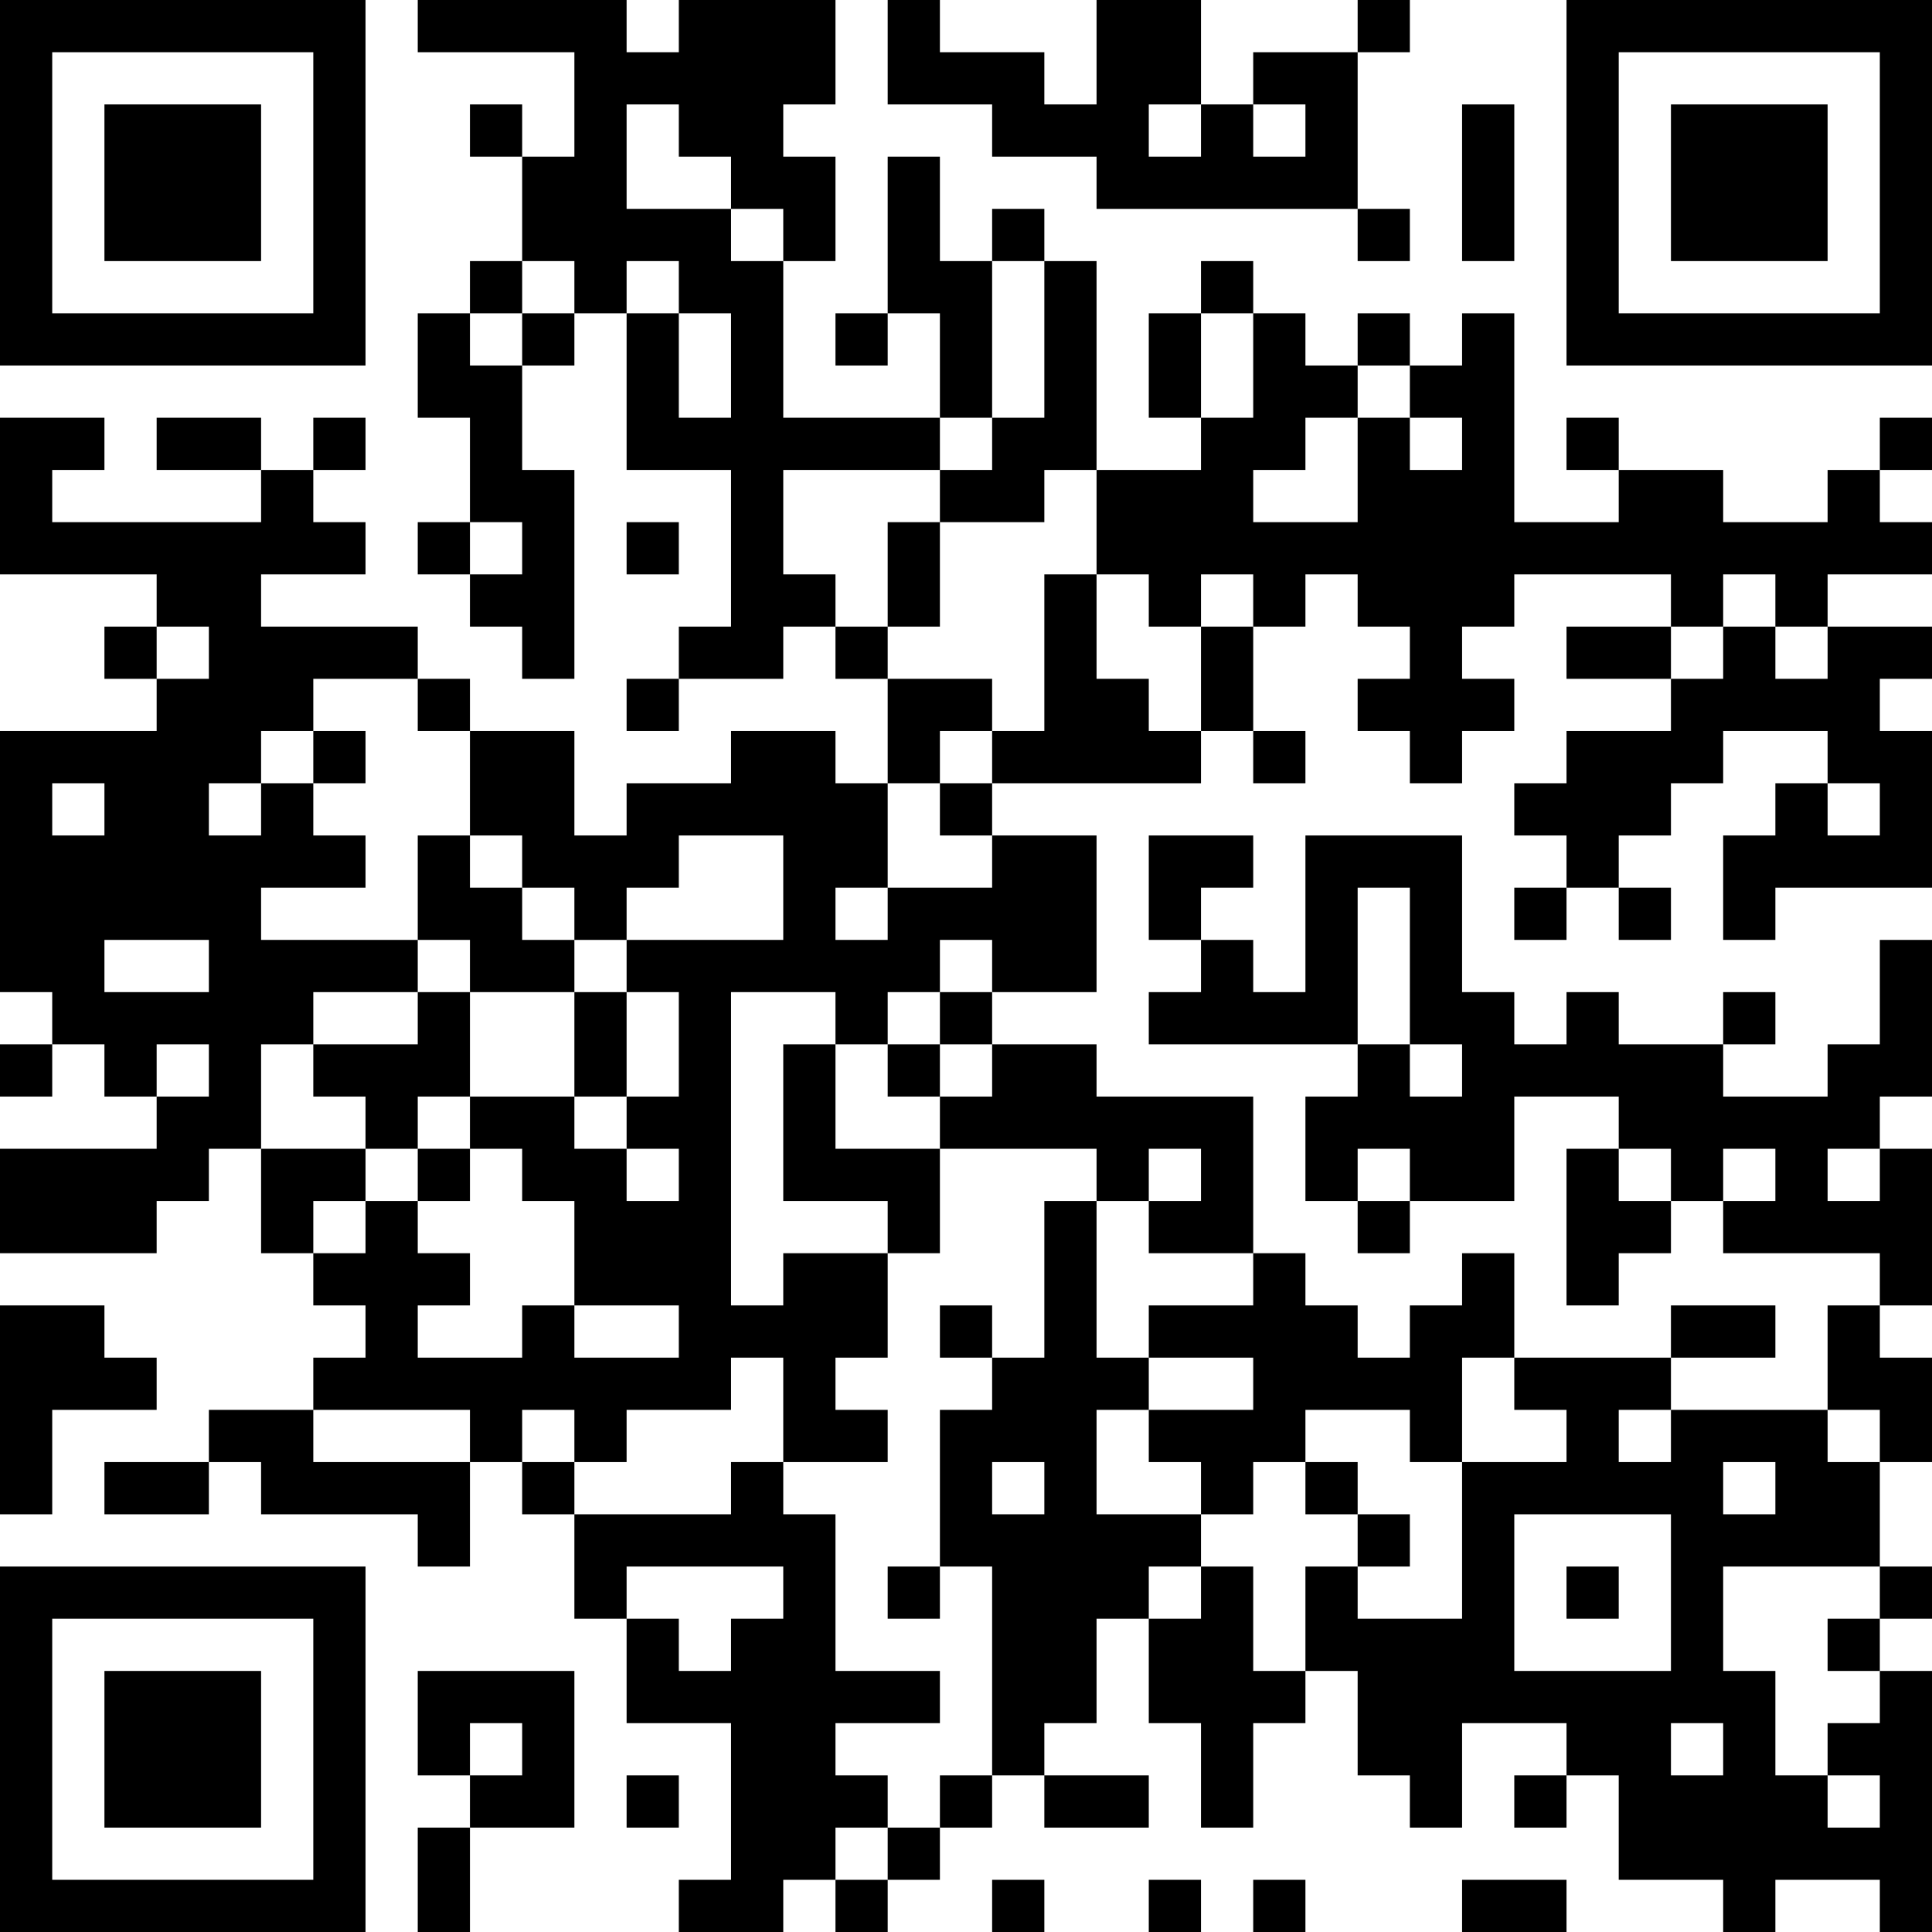 <?xml version="1.0" encoding="UTF-8"?>
<svg xmlns="http://www.w3.org/2000/svg" version="1.1" width="400" height="400" viewBox="0 0 400 400"><rect x="0" y="0" width="400" height="400" fill="#ffffff"/><g transform="scale(10.811)"><g transform="translate(0,0)"><path fill-rule="evenodd" d="M8 0L8 1L11 1L11 3L10 3L10 2L9 2L9 3L10 3L10 5L9 5L9 6L8 6L8 8L9 8L9 10L8 10L8 11L9 11L9 12L10 12L10 13L11 13L11 9L10 9L10 7L11 7L11 6L12 6L12 9L14 9L14 12L13 12L13 13L12 13L12 14L13 14L13 13L15 13L15 12L16 12L16 13L17 13L17 15L16 15L16 14L14 14L14 15L12 15L12 16L11 16L11 14L9 14L9 13L8 13L8 12L5 12L5 11L7 11L7 10L6 10L6 9L7 9L7 8L6 8L6 9L5 9L5 8L3 8L3 9L5 9L5 10L1 10L1 9L2 9L2 8L0 8L0 11L3 11L3 12L2 12L2 13L3 13L3 14L0 14L0 19L1 19L1 20L0 20L0 21L1 21L1 20L2 20L2 21L3 21L3 22L0 22L0 24L3 24L3 23L4 23L4 22L5 22L5 24L6 24L6 25L7 25L7 26L6 26L6 27L4 27L4 28L2 28L2 29L4 29L4 28L5 28L5 29L8 29L8 30L9 30L9 28L10 28L10 29L11 29L11 31L12 31L12 33L14 33L14 36L13 36L13 37L15 37L15 36L16 36L16 37L17 37L17 36L18 36L18 35L19 35L19 34L20 34L20 35L22 35L22 34L20 34L20 33L21 33L21 31L22 31L22 33L23 33L23 35L24 35L24 33L25 33L25 32L26 32L26 34L27 34L27 35L28 35L28 33L30 33L30 34L29 34L29 35L30 35L30 34L31 34L31 36L33 36L33 37L34 37L34 36L36 36L36 37L37 37L37 32L36 32L36 31L37 31L37 30L36 30L36 28L37 28L37 26L36 26L36 25L37 25L37 22L36 22L36 21L37 21L37 18L36 18L36 20L35 20L35 21L33 21L33 20L34 20L34 19L33 19L33 20L31 20L31 19L30 19L30 20L29 20L29 19L28 19L28 16L25 16L25 19L24 19L24 18L23 18L23 17L24 17L24 16L22 16L22 18L23 18L23 19L22 19L22 20L26 20L26 21L25 21L25 23L26 23L26 24L27 24L27 23L29 23L29 21L31 21L31 22L30 22L30 25L31 25L31 24L32 24L32 23L33 23L33 24L36 24L36 25L35 25L35 27L32 27L32 26L34 26L34 25L32 25L32 26L29 26L29 24L28 24L28 25L27 25L27 26L26 26L26 25L25 25L25 24L24 24L24 21L21 21L21 20L19 20L19 19L21 19L21 16L19 16L19 15L23 15L23 14L24 14L24 15L25 15L25 14L24 14L24 12L25 12L25 11L26 11L26 12L27 12L27 13L26 13L26 14L27 14L27 15L28 15L28 14L29 14L29 13L28 13L28 12L29 12L29 11L32 11L32 12L30 12L30 13L32 13L32 14L30 14L30 15L29 15L29 16L30 16L30 17L29 17L29 18L30 18L30 17L31 17L31 18L32 18L32 17L31 17L31 16L32 16L32 15L33 15L33 14L35 14L35 15L34 15L34 16L33 16L33 18L34 18L34 17L37 17L37 14L36 14L36 13L37 13L37 12L35 12L35 11L37 11L37 10L36 10L36 9L37 9L37 8L36 8L36 9L35 9L35 10L33 10L33 9L31 9L31 8L30 8L30 9L31 9L31 10L29 10L29 6L28 6L28 7L27 7L27 6L26 6L26 7L25 7L25 6L24 6L24 5L23 5L23 6L22 6L22 8L23 8L23 9L21 9L21 5L20 5L20 4L19 4L19 5L18 5L18 3L17 3L17 6L16 6L16 7L17 7L17 6L18 6L18 8L15 8L15 5L16 5L16 3L15 3L15 2L16 2L16 0L13 0L13 1L12 1L12 0ZM17 0L17 2L19 2L19 3L21 3L21 4L26 4L26 5L27 5L27 4L26 4L26 1L27 1L27 0L26 0L26 1L24 1L24 2L23 2L23 0L21 0L21 2L20 2L20 1L18 1L18 0ZM12 2L12 4L14 4L14 5L15 5L15 4L14 4L14 3L13 3L13 2ZM22 2L22 3L23 3L23 2ZM24 2L24 3L25 3L25 2ZM28 2L28 5L29 5L29 2ZM10 5L10 6L9 6L9 7L10 7L10 6L11 6L11 5ZM12 5L12 6L13 6L13 8L14 8L14 6L13 6L13 5ZM19 5L19 8L18 8L18 9L15 9L15 11L16 11L16 12L17 12L17 13L19 13L19 14L18 14L18 15L17 15L17 17L16 17L16 18L17 18L17 17L19 17L19 16L18 16L18 15L19 15L19 14L20 14L20 11L21 11L21 13L22 13L22 14L23 14L23 12L24 12L24 11L23 11L23 12L22 12L22 11L21 11L21 9L20 9L20 10L18 10L18 9L19 9L19 8L20 8L20 5ZM23 6L23 8L24 8L24 6ZM26 7L26 8L25 8L25 9L24 9L24 10L26 10L26 8L27 8L27 9L28 9L28 8L27 8L27 7ZM9 10L9 11L10 11L10 10ZM12 10L12 11L13 11L13 10ZM17 10L17 12L18 12L18 10ZM33 11L33 12L32 12L32 13L33 13L33 12L34 12L34 13L35 13L35 12L34 12L34 11ZM3 12L3 13L4 13L4 12ZM6 13L6 14L5 14L5 15L4 15L4 16L5 16L5 15L6 15L6 16L7 16L7 17L5 17L5 18L8 18L8 19L6 19L6 20L5 20L5 22L7 22L7 23L6 23L6 24L7 24L7 23L8 23L8 24L9 24L9 25L8 25L8 26L10 26L10 25L11 25L11 26L13 26L13 25L11 25L11 23L10 23L10 22L9 22L9 21L11 21L11 22L12 22L12 23L13 23L13 22L12 22L12 21L13 21L13 19L12 19L12 18L15 18L15 16L13 16L13 17L12 17L12 18L11 18L11 17L10 17L10 16L9 16L9 14L8 14L8 13ZM6 14L6 15L7 15L7 14ZM1 15L1 16L2 16L2 15ZM35 15L35 16L36 16L36 15ZM8 16L8 18L9 18L9 19L8 19L8 20L6 20L6 21L7 21L7 22L8 22L8 23L9 23L9 22L8 22L8 21L9 21L9 19L11 19L11 21L12 21L12 19L11 19L11 18L10 18L10 17L9 17L9 16ZM26 17L26 20L27 20L27 21L28 21L28 20L27 20L27 17ZM2 18L2 19L4 19L4 18ZM18 18L18 19L17 19L17 20L16 20L16 19L14 19L14 25L15 25L15 24L17 24L17 26L16 26L16 27L17 27L17 28L15 28L15 26L14 26L14 27L12 27L12 28L11 28L11 27L10 27L10 28L11 28L11 29L14 29L14 28L15 28L15 29L16 29L16 32L18 32L18 33L16 33L16 34L17 34L17 35L16 35L16 36L17 36L17 35L18 35L18 34L19 34L19 30L18 30L18 27L19 27L19 26L20 26L20 23L21 23L21 26L22 26L22 27L21 27L21 29L23 29L23 30L22 30L22 31L23 31L23 30L24 30L24 32L25 32L25 30L26 30L26 31L28 31L28 28L30 28L30 27L29 27L29 26L28 26L28 28L27 28L27 27L25 27L25 28L24 28L24 29L23 29L23 28L22 28L22 27L24 27L24 26L22 26L22 25L24 25L24 24L22 24L22 23L23 23L23 22L22 22L22 23L21 23L21 22L18 22L18 21L19 21L19 20L18 20L18 19L19 19L19 18ZM3 20L3 21L4 21L4 20ZM15 20L15 23L17 23L17 24L18 24L18 22L16 22L16 20ZM17 20L17 21L18 21L18 20ZM26 22L26 23L27 23L27 22ZM31 22L31 23L32 23L32 22ZM33 22L33 23L34 23L34 22ZM35 22L35 23L36 23L36 22ZM0 25L0 29L1 29L1 27L3 27L3 26L2 26L2 25ZM18 25L18 26L19 26L19 25ZM6 27L6 28L9 28L9 27ZM31 27L31 28L32 28L32 27ZM35 27L35 28L36 28L36 27ZM19 28L19 29L20 29L20 28ZM25 28L25 29L26 29L26 30L27 30L27 29L26 29L26 28ZM33 28L33 29L34 29L34 28ZM29 29L29 32L32 32L32 29ZM12 30L12 31L13 31L13 32L14 32L14 31L15 31L15 30ZM17 30L17 31L18 31L18 30ZM30 30L30 31L31 31L31 30ZM33 30L33 32L34 32L34 34L35 34L35 35L36 35L36 34L35 34L35 33L36 33L36 32L35 32L35 31L36 31L36 30ZM8 32L8 34L9 34L9 35L8 35L8 37L9 37L9 35L11 35L11 32ZM9 33L9 34L10 34L10 33ZM32 33L32 34L33 34L33 33ZM12 34L12 35L13 35L13 34ZM19 36L19 37L20 37L20 36ZM22 36L22 37L23 37L23 36ZM24 36L24 37L25 37L25 36ZM28 36L28 37L30 37L30 36ZM0 0L0 7L7 7L7 0ZM1 1L1 6L6 6L6 1ZM2 2L2 5L5 5L5 2ZM30 0L30 7L37 7L37 0ZM31 1L31 6L36 6L36 1ZM32 2L32 5L35 5L35 2ZM0 30L0 37L7 37L7 30ZM1 31L1 36L6 36L6 31ZM2 32L2 35L5 35L5 32Z" fill="#000000"/></g></g></svg>
